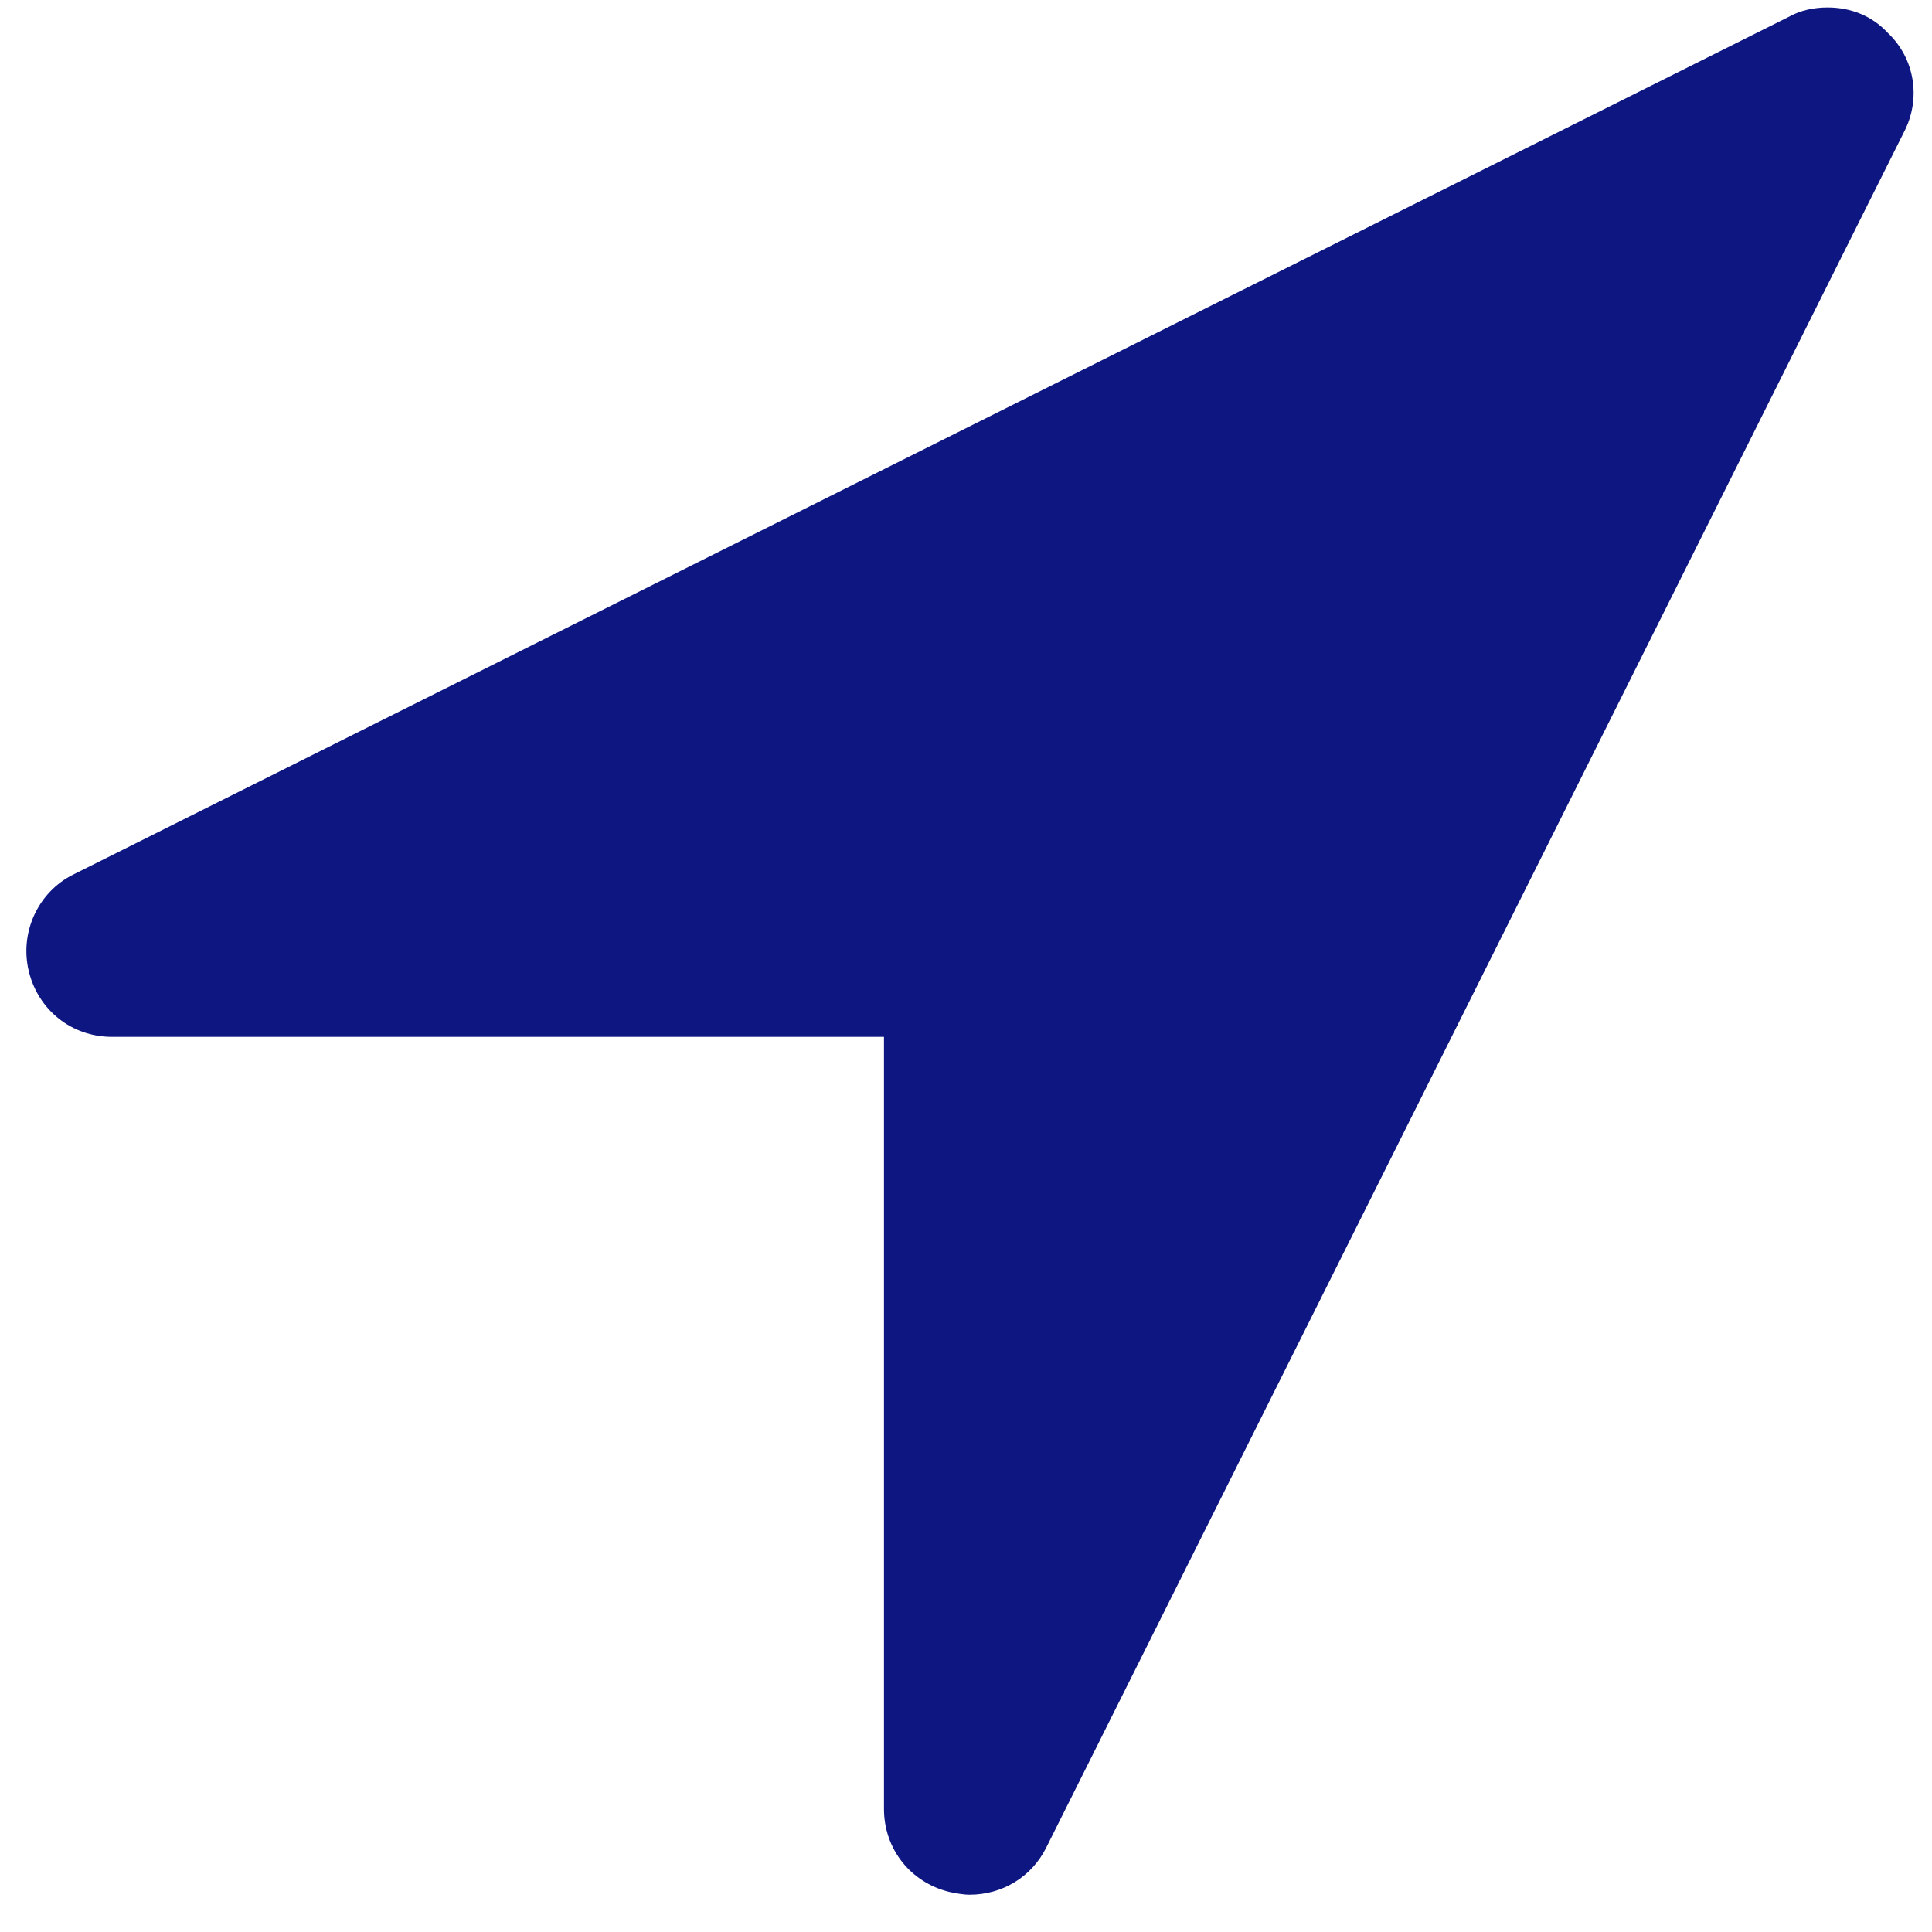 <svg width="37" height="37" viewBox="0 0 37 37" fill="none" xmlns="http://www.w3.org/2000/svg">
<path d="M36.463 2.53L20.035 35.387C19.752 35.952 19.188 36.286 18.571 36.286C18.443 36.286 18.315 36.26 18.186 36.234C17.442 36.055 16.929 35.413 16.929 34.643V19.857H2.143C1.373 19.857 0.731 19.344 0.551 18.599C0.372 17.855 0.731 17.085 1.398 16.751L34.256 0.323C34.487 0.194 34.743 0.143 35 0.143C35.436 0.143 35.847 0.297 36.155 0.631C36.669 1.118 36.797 1.888 36.463 2.53Z" fill="#0E1681"/>
</svg>
